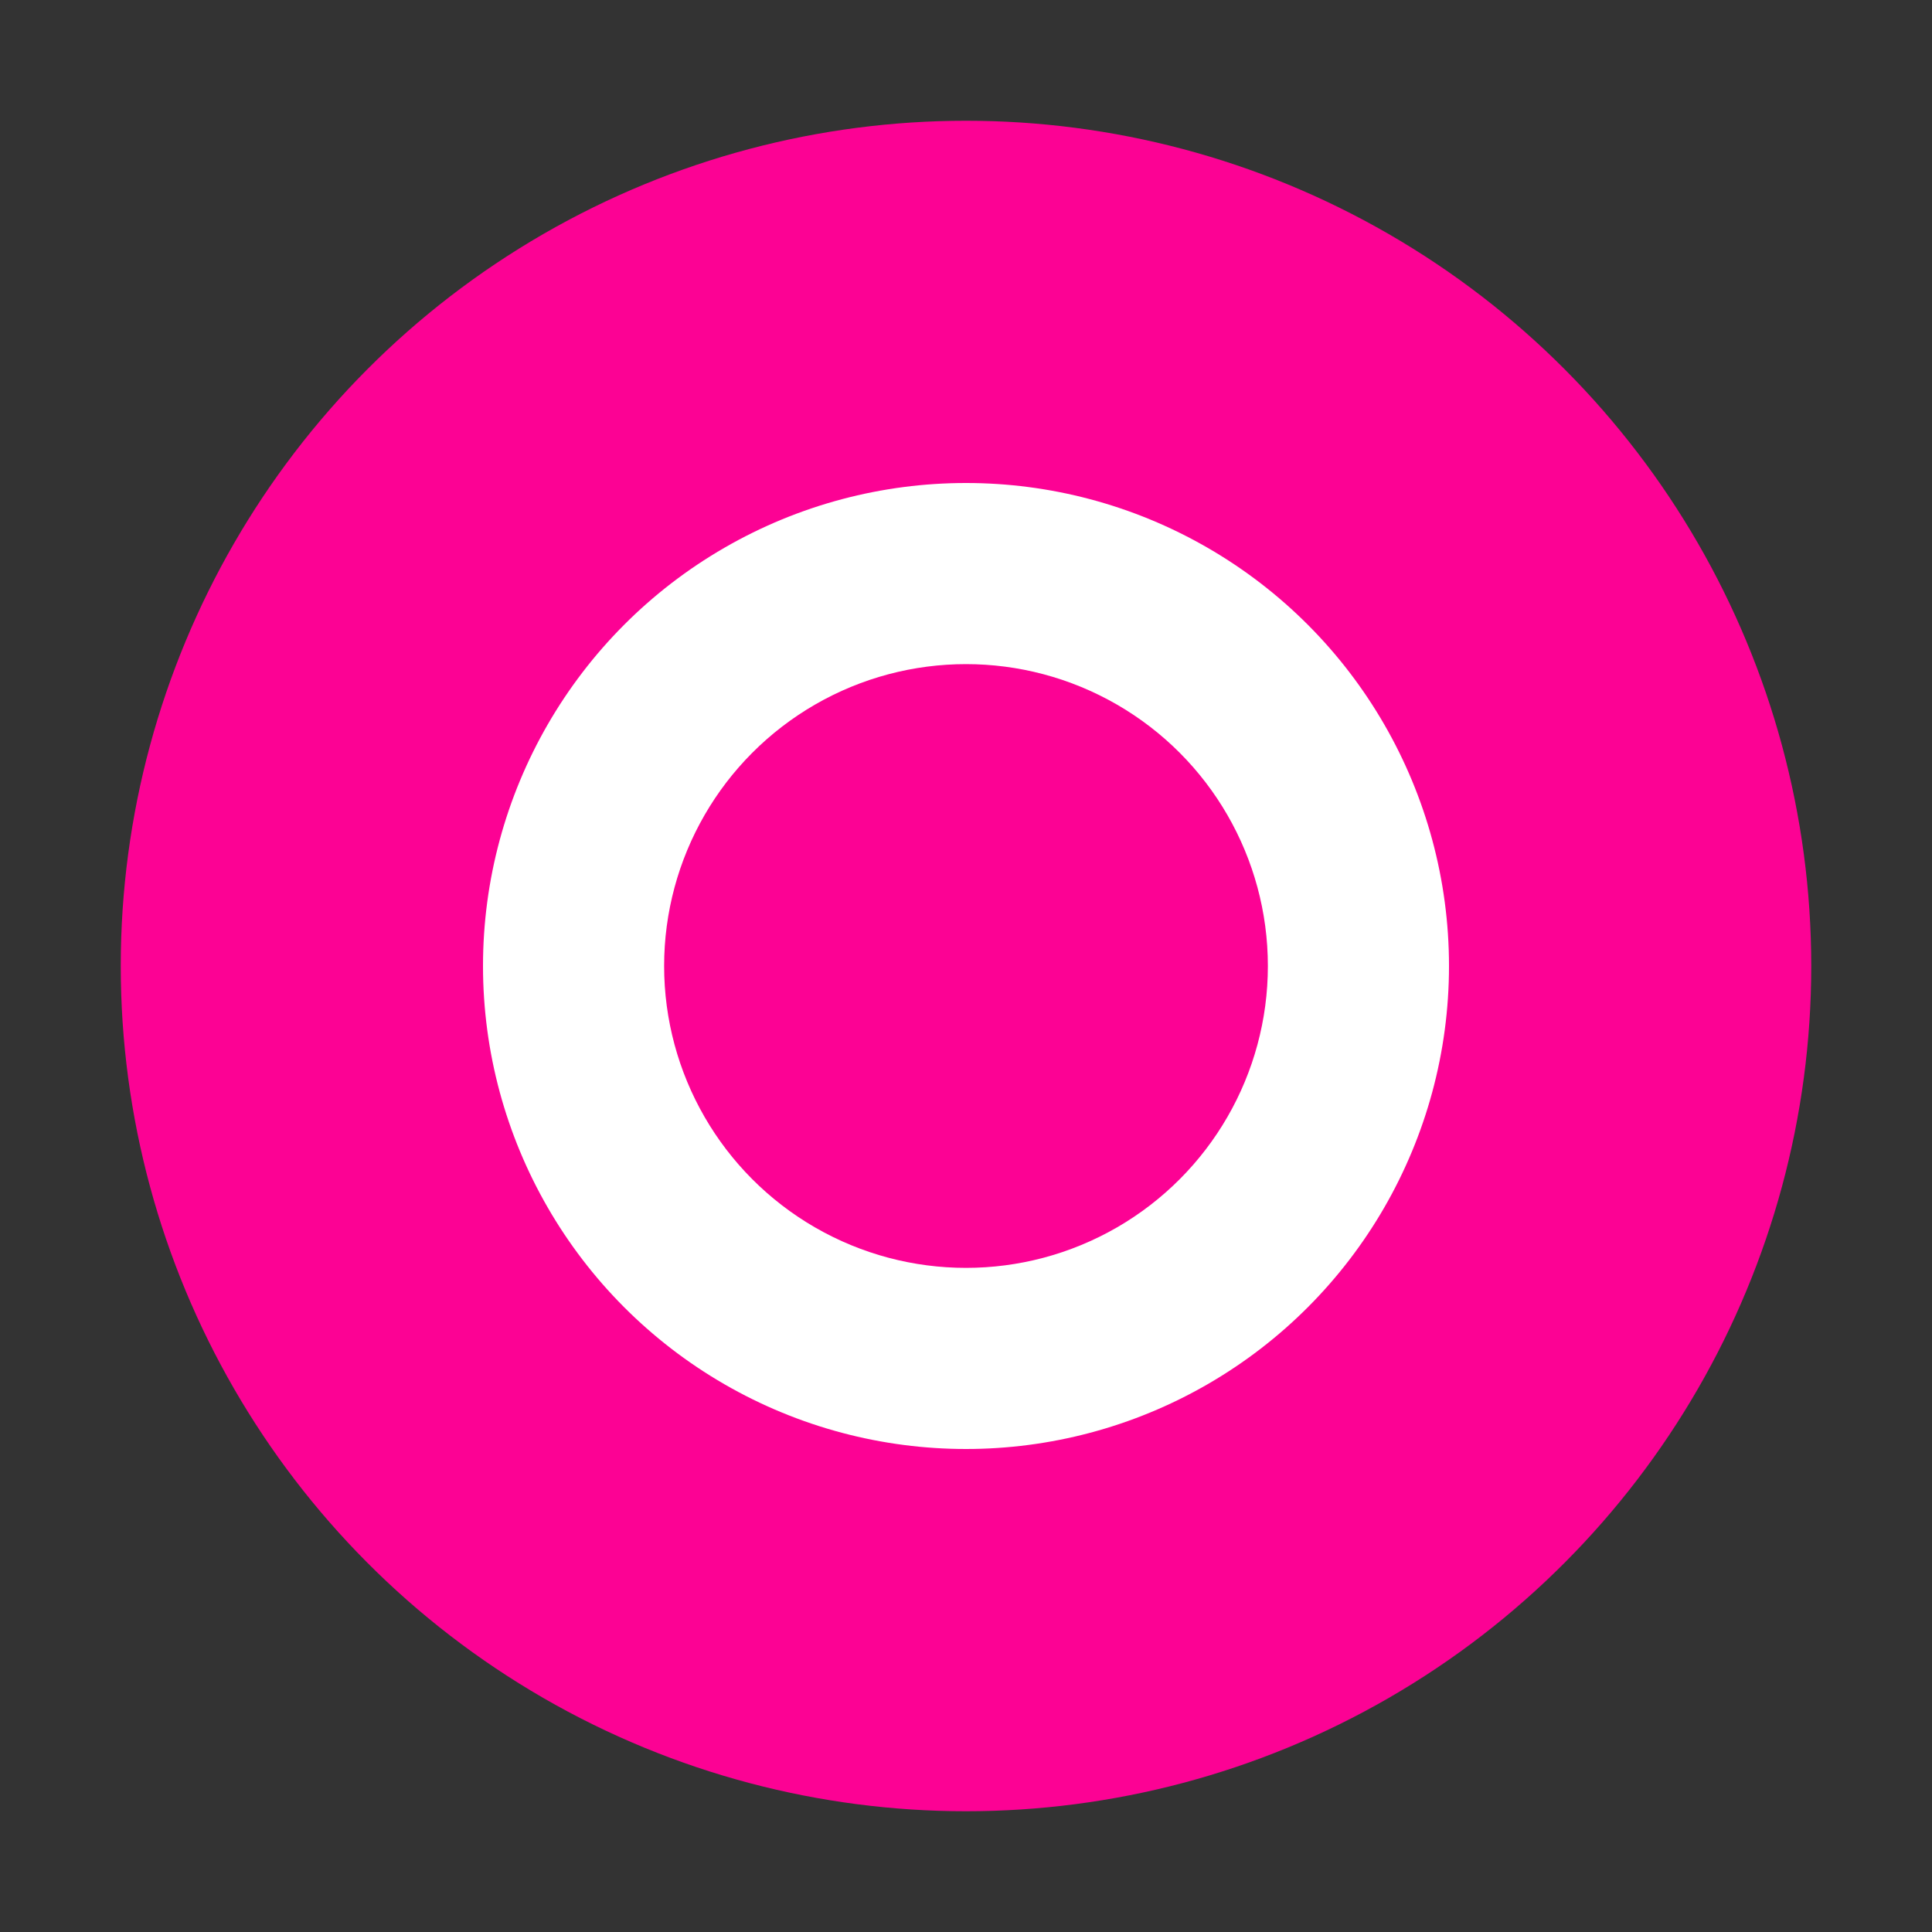 <svg xmlns="http://www.w3.org/2000/svg" viewBox="0 0 64 64">
  <rect x="0" y="0" width="64" height="64" fill="#333333" stroke="none"/>
  <circle cx="32" cy="32" r="28" fill="#fc0294"/>
  <circle cx="32" cy="32" r="16" fill="#fff"/>
  <circle cx="32" cy="32" r="10" fill="#fc0294"/>
</svg> 